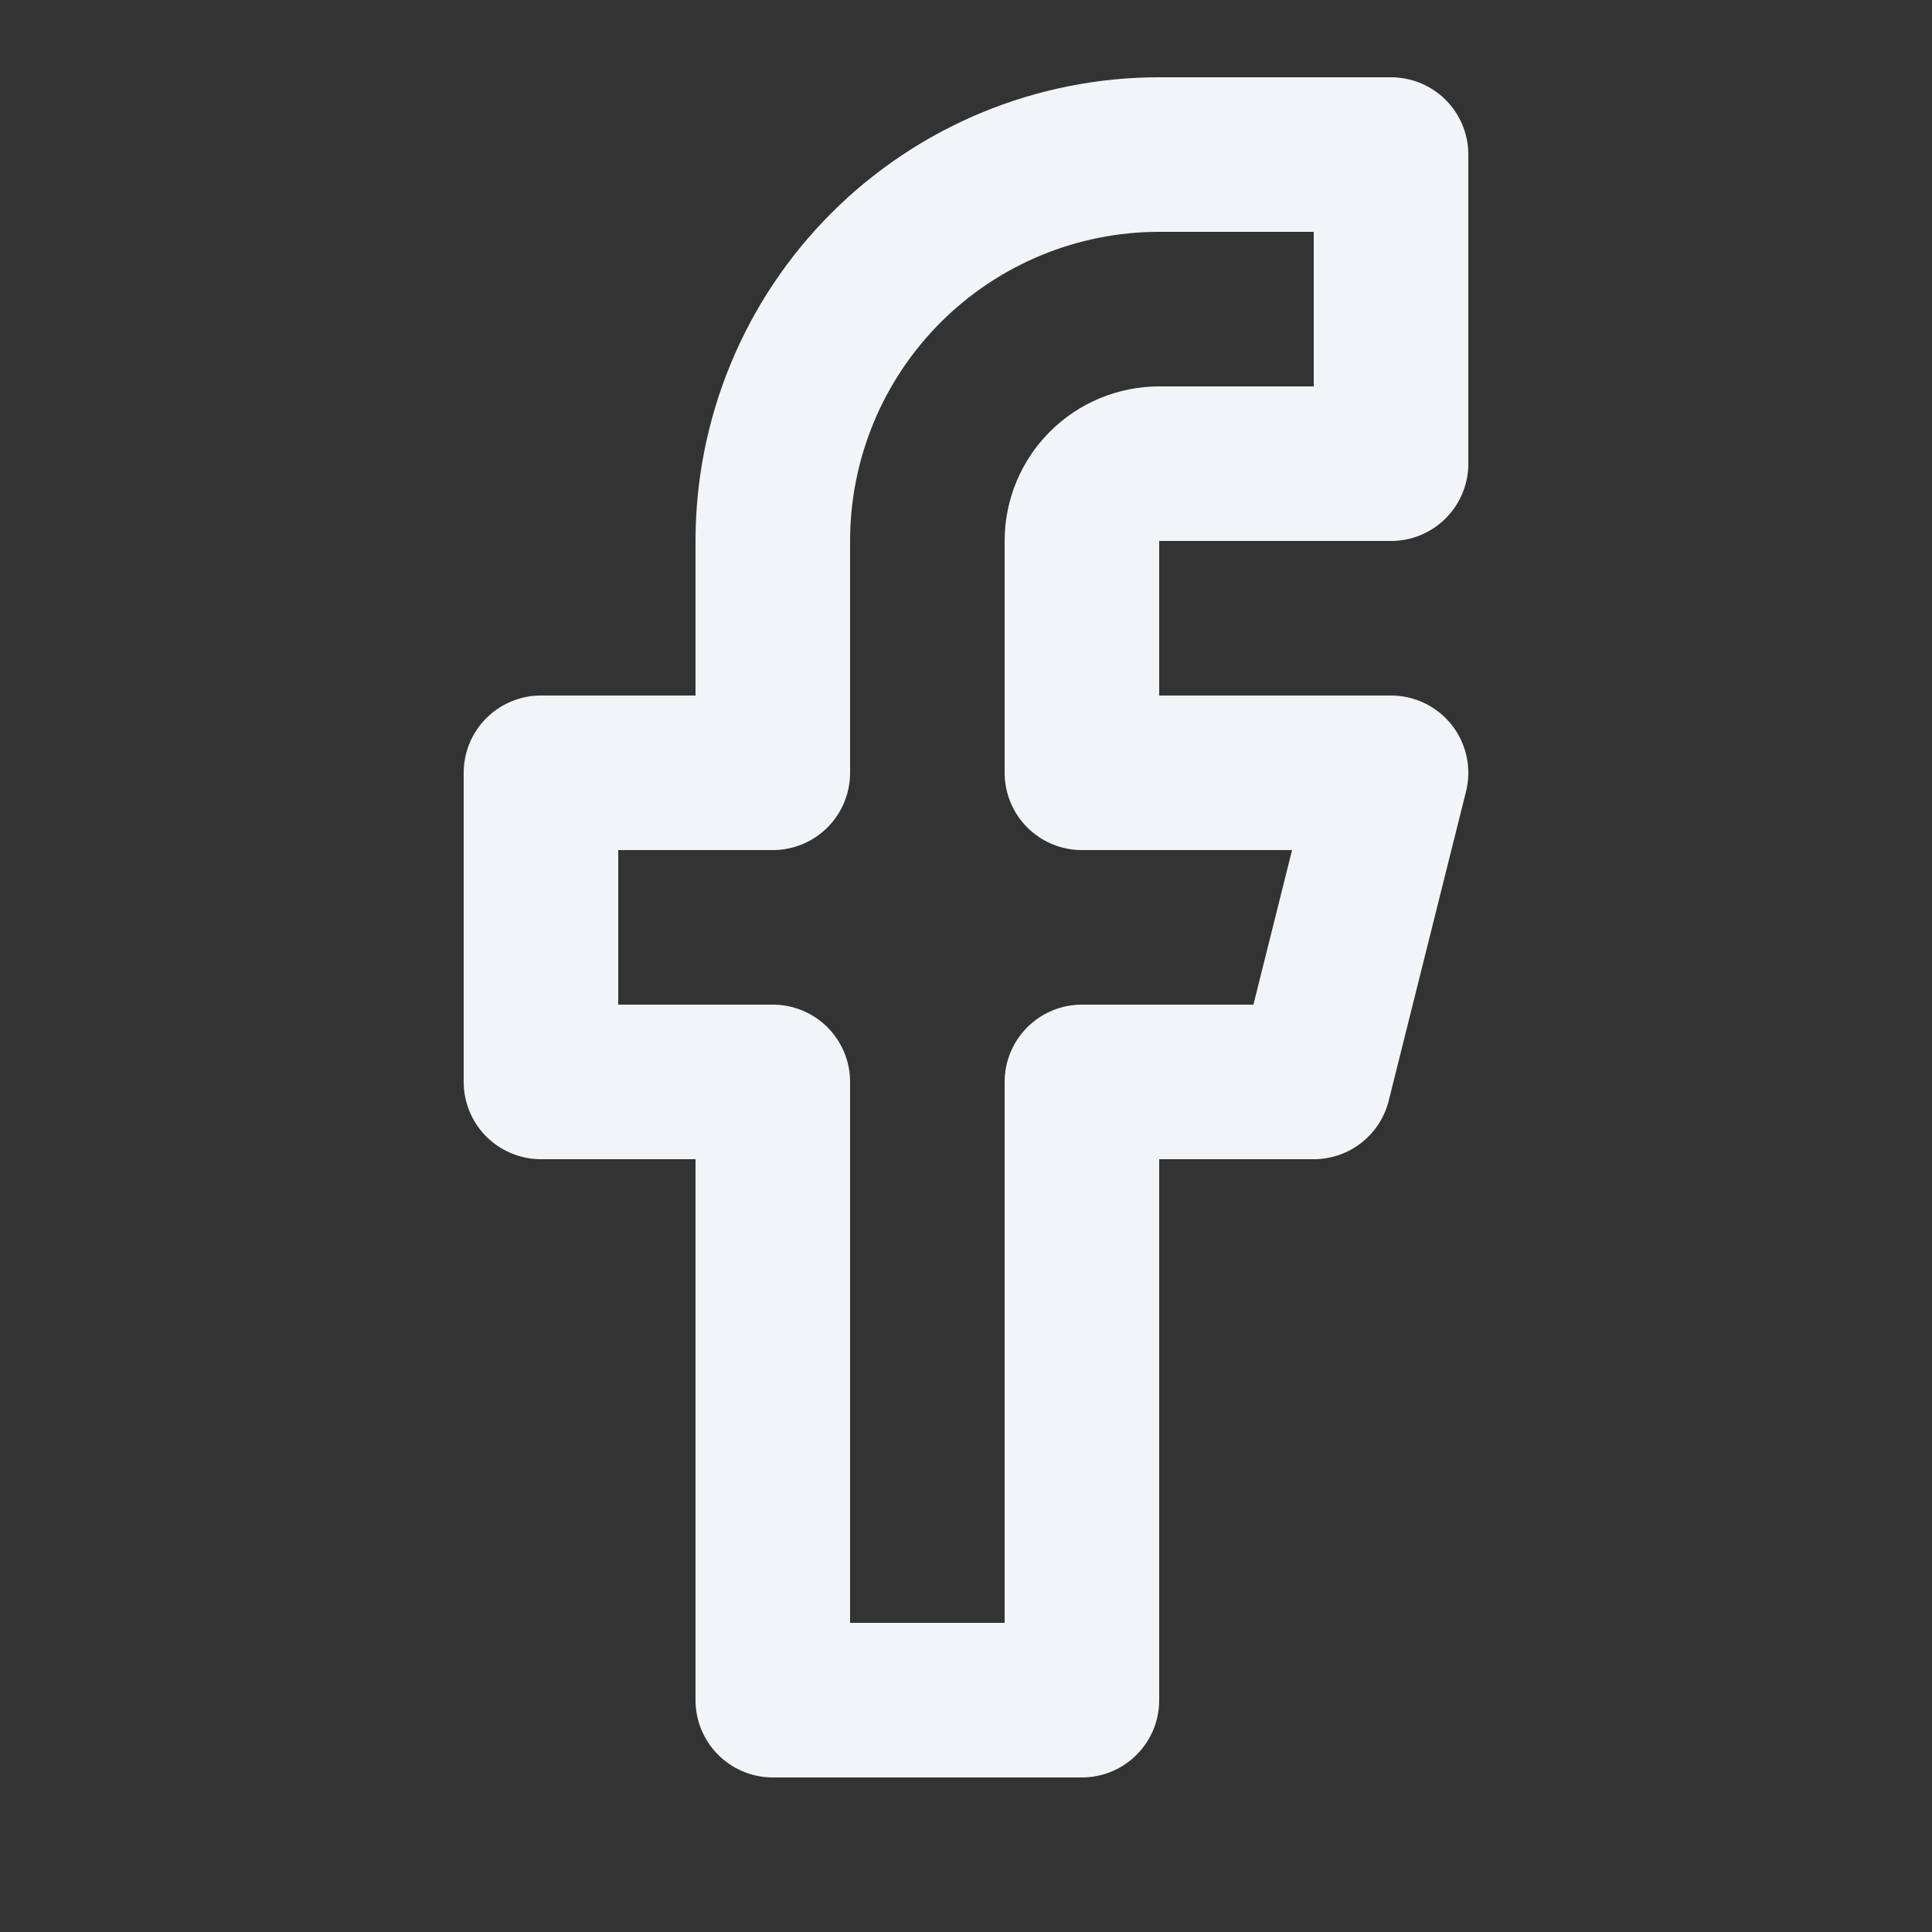 <?xml version="1.0" encoding="utf-8"?>
<svg xmlns="http://www.w3.org/2000/svg" fill="none" height="100%" overflow="visible" preserveAspectRatio="none" style="display: block;" viewBox="0 0 24 24" width="100%">
<rect x="0" y="0" width="24" height="24" fill="#333333" stroke="none"/>
<g id="lucide/facebook">
<path d="M17.28 1.92H14.4C13.127 1.92 11.906 2.426 11.006 3.326C10.106 4.226 9.6 5.447 9.6 6.72V9.6H6.72V13.44H9.6V21.12H13.44V13.44H16.32L17.28 9.6H13.44V6.72C13.44 6.465 13.541 6.221 13.721 6.041C13.901 5.861 14.145 5.76 14.4 5.76H17.28V1.92Z" id="Vector" stroke="#F2F5F7" stroke-linecap="round" stroke-linejoin="round" stroke-width="1.92"/>
</g>
</svg>